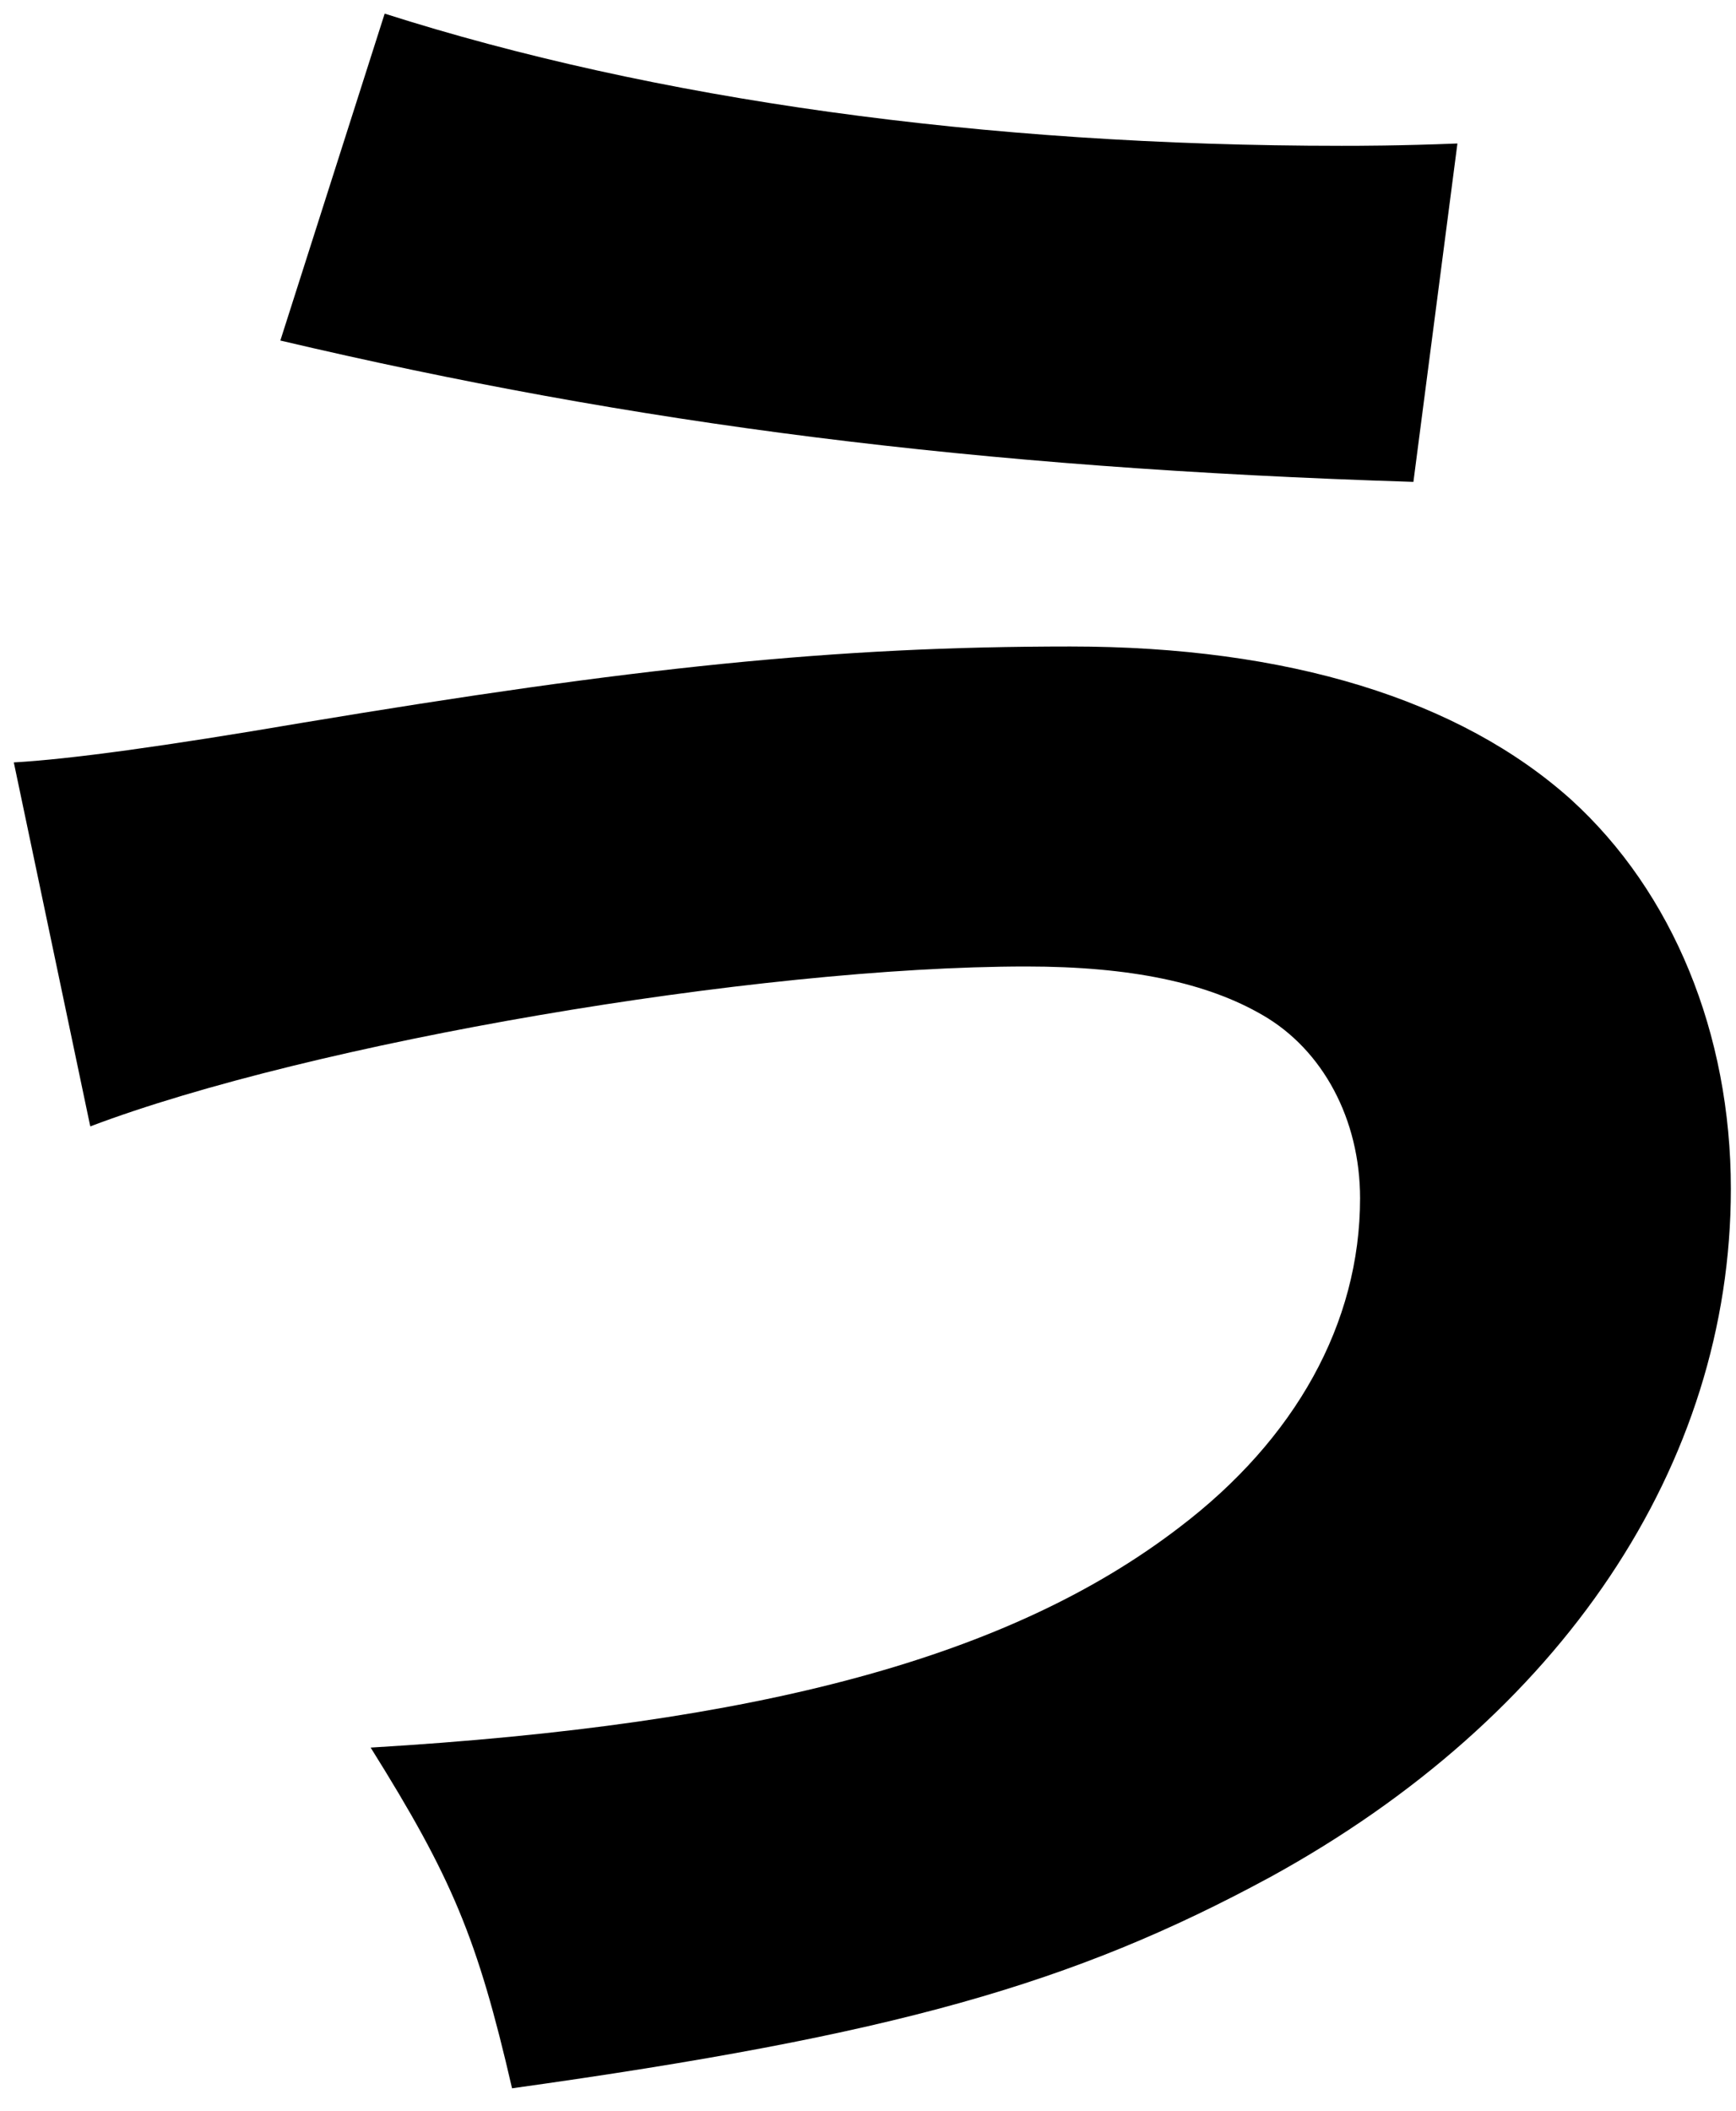<svg width="51" height="62" viewBox="0 0 51 62" fill="none" xmlns="http://www.w3.org/2000/svg">
<path d="M0.409 22.39C2.043 22.299 4.856 21.913 8.849 21.232C18.652 19.599 24.506 18.986 31.448 18.986C37.847 18.986 42.884 20.551 46.152 23.48C49.148 26.203 50.849 30.354 50.849 34.916C50.849 43.016 45.88 50.435 37.302 55.134C31.515 58.265 26.274 59.763 15.043 61.329C14.023 56.905 13.273 55.134 10.889 51.323C22.325 50.643 29.677 48.667 34.646 44.856C38.05 42.271 39.956 38.867 39.956 35.191C39.956 32.875 38.865 30.835 37.097 29.814C35.464 28.862 33.216 28.384 30.152 28.384C22.188 28.384 9.119 30.63 2.652 33.08L0.406 22.392L0.409 22.39ZM11.3 0.4C19.197 2.919 28.862 4.282 39.413 4.282C39.891 4.282 41.116 4.282 42.816 4.214L41.523 14.152C28.59 13.744 18.652 12.449 8.236 10.001L11.3 0.403V0.4Z" fill="black"/>
</svg>
